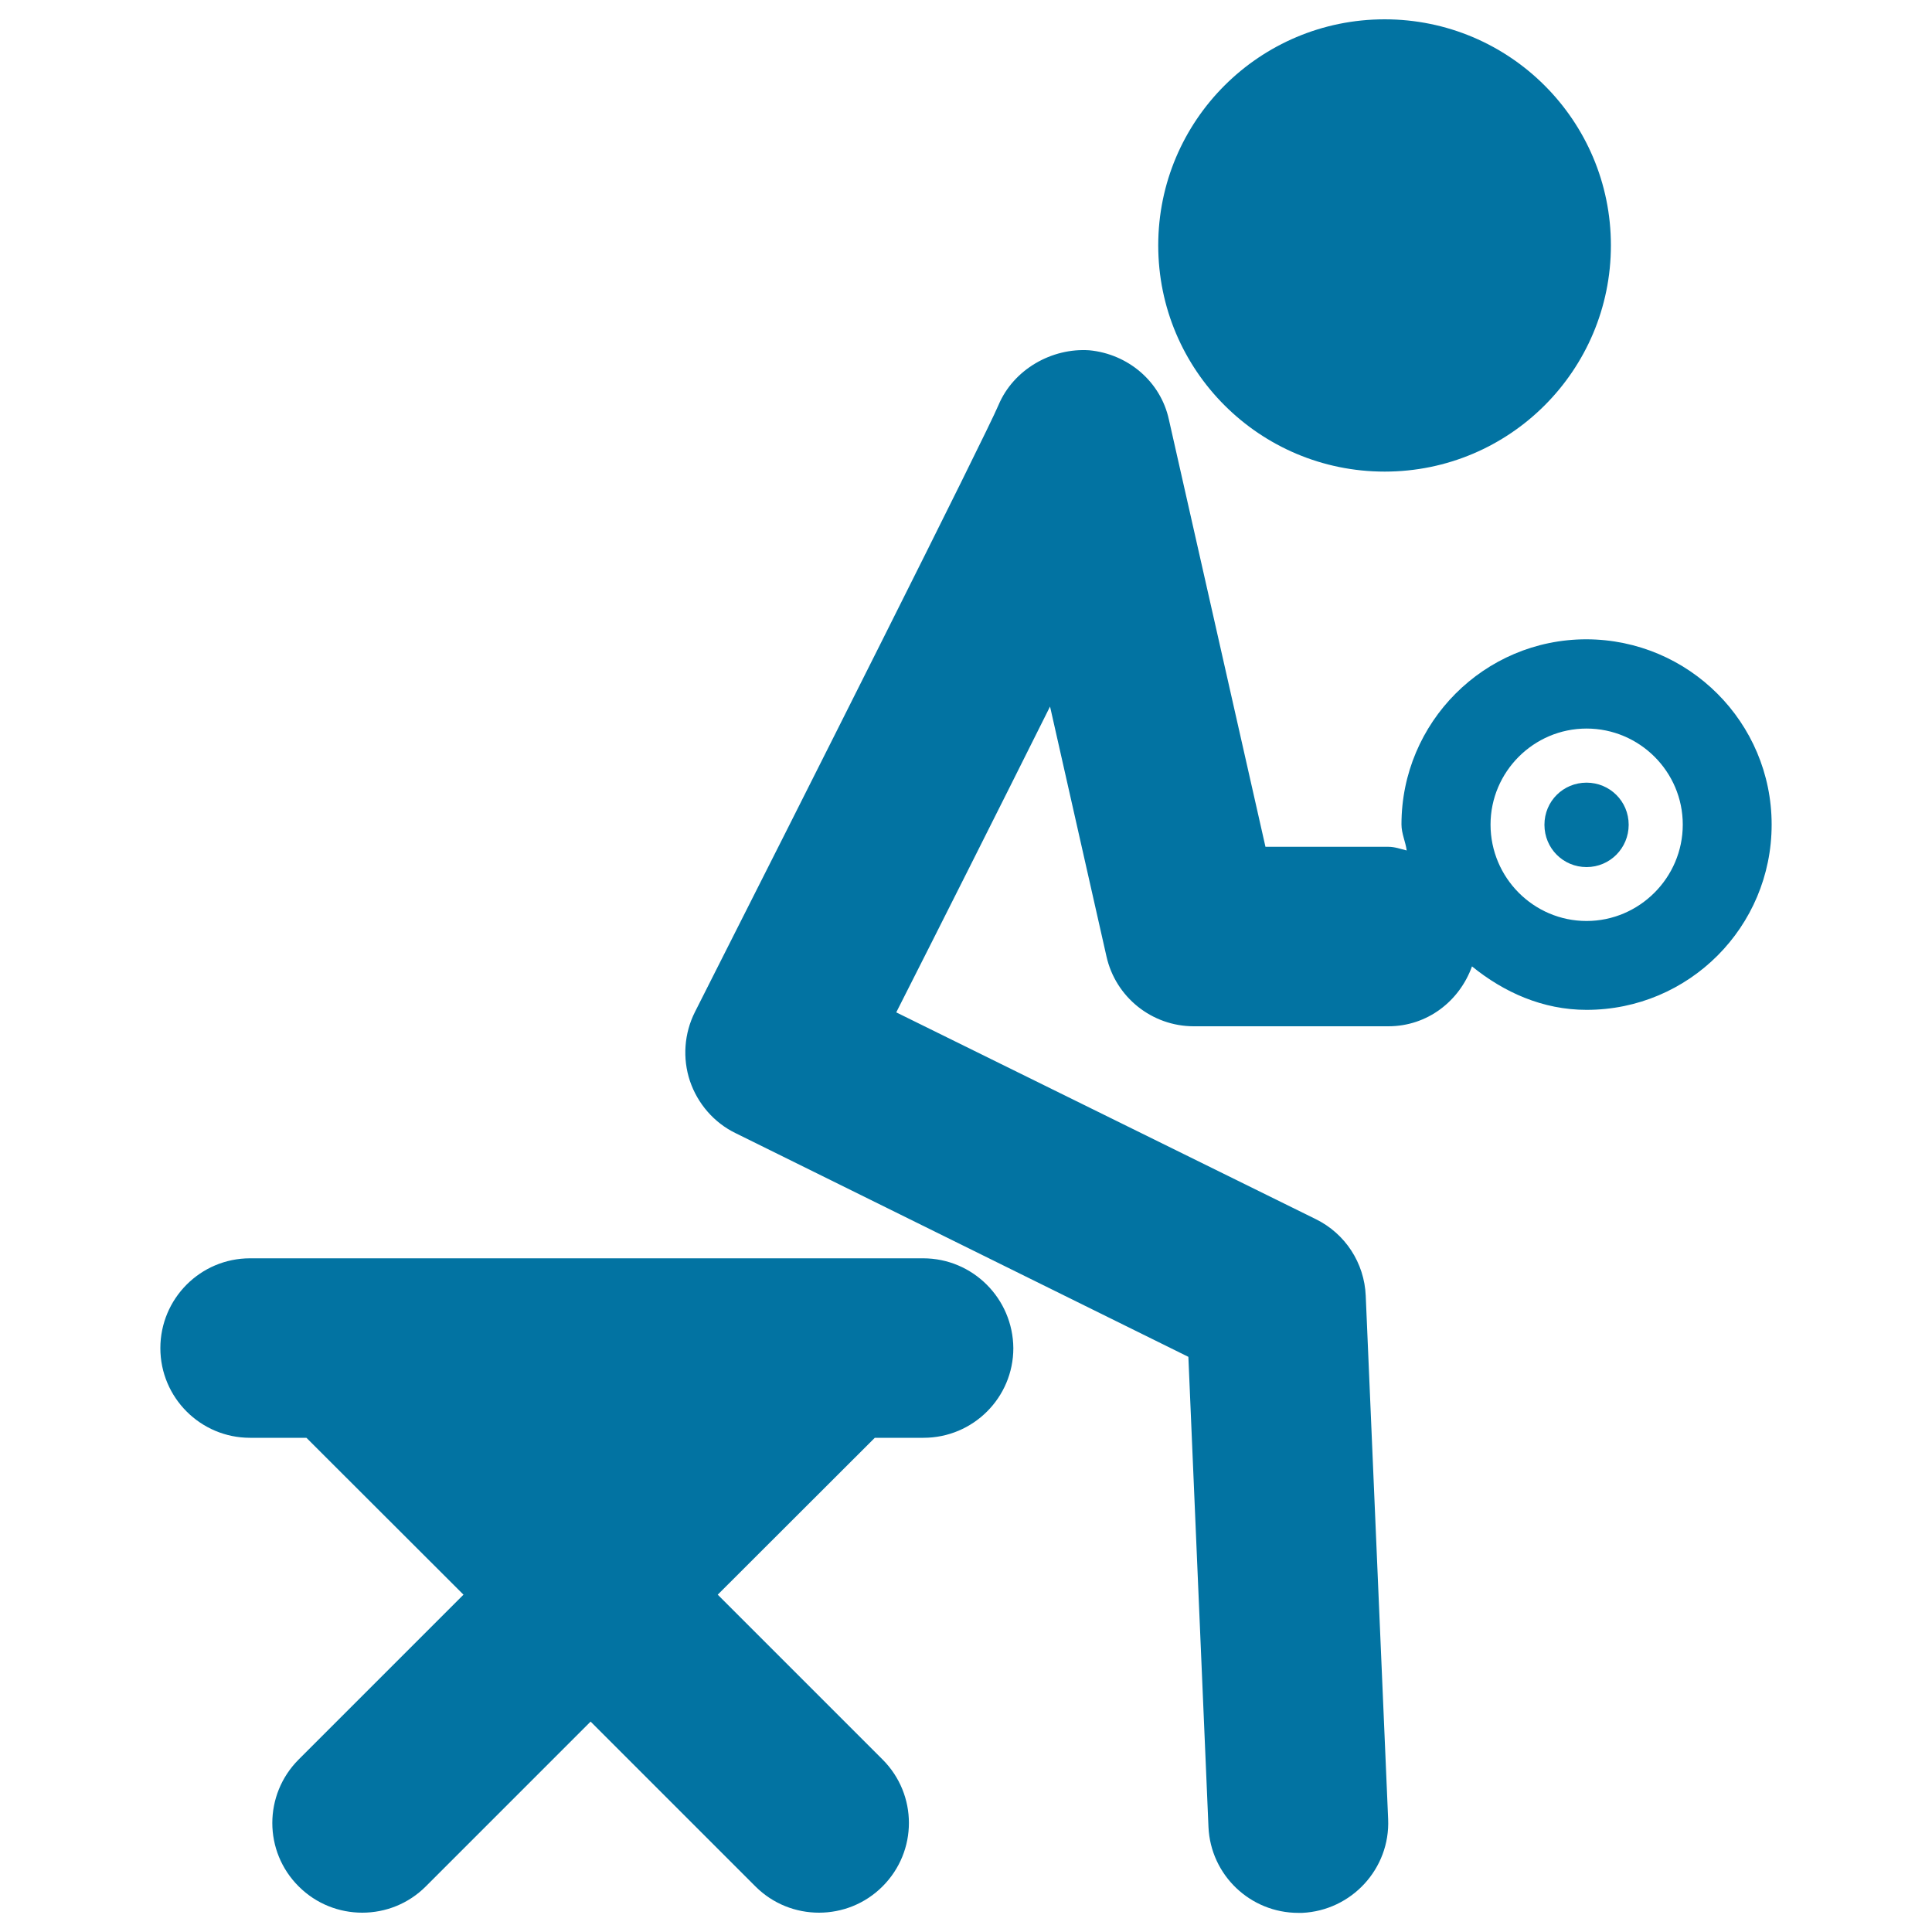 <svg xmlns="http://www.w3.org/2000/svg" viewBox="0 0 1000 1000" style="fill:#0273a2">
<title>Sitting Cartoon Man Carrying Dumbbell Side View SVG icon</title>
<g><path d="M599.5,127c0-64.6,52.4-117,117.2-117c64.7,0,117.1,52.4,117.1,117c0,64.7-52.4,117.1-117.1,117.1C652,244.1,599.5,191.7,599.5,127z M917,426.8c0,53-42.8,95.9-95.8,95.9c-22.7,0-42.8-9.1-59.3-22.5c-6.5,18-23.1,31-43.3,31H617.9c-21.7,0-40.5-15.1-45.2-36.2l-29.2-129.3C516.7,419.4,486.2,480,463.9,524L681,631c15.3,7.5,25.2,22.7,25.9,39.7l11.6,270.9c1.1,25.6-18.9,47.3-44.5,48.5c-0.7,0-1.4,0-2,0c-24.8,0-45.4-19.5-46.5-44.5l-10.4-243.3L380.7,586.5c-11.1-5.4-19.6-15.2-23.6-27c-3.9-11.7-3-24.6,2.6-35.7c57.1-112.8,150.2-297.8,157.1-314.1c7.8-18.6,27.7-29.7,47-28.4c20,1.9,36.9,16.1,41.2,35.8L655,438.3h63.6c3.5,0,6.5,1.2,9.5,1.9c-0.6-4.6-2.7-8.7-2.7-13.5c0-52.8,42.8-95.8,95.7-95.8C874.2,331,917,374,917,426.8z M871,426.8c0-27.4-22.4-49.7-49.8-49.7c-27.4,0-49.7,22.4-49.7,49.7c0,27.5,22.3,49.9,49.7,49.9C848.5,476.7,871,454.3,871,426.8z M821.2,405.1c-12.1,0-21.8,9.6-21.8,21.8c0,12.2,9.7,21.9,21.8,21.9c12.1,0,21.8-9.8,21.8-21.9C843,414.7,833.2,405.1,821.2,405.1z M477.8,651.3H129.4c-25.6,0-46.4,20.8-46.4,46.5c0,25.6,20.8,46.4,46.4,46.4h29.2l81.3,81.2l-85.3,85.3c-18.2,18.2-18.2,47.6,0,65.7c9.1,9.1,21,13.6,32.9,13.6c11.9,0,23.8-4.5,32.9-13.6l85.3-85.3l85.3,85.3c9.1,9.1,21,13.6,32.9,13.6c11.9,0,23.8-4.5,32.9-13.6c18.2-18.2,18.2-47.5,0-65.7l-85.3-85.3l81.3-81.2h25.2c25.7,0,46.5-20.8,46.5-46.4C524.3,672.1,503.5,651.3,477.8,651.3z"/></g>
</svg>